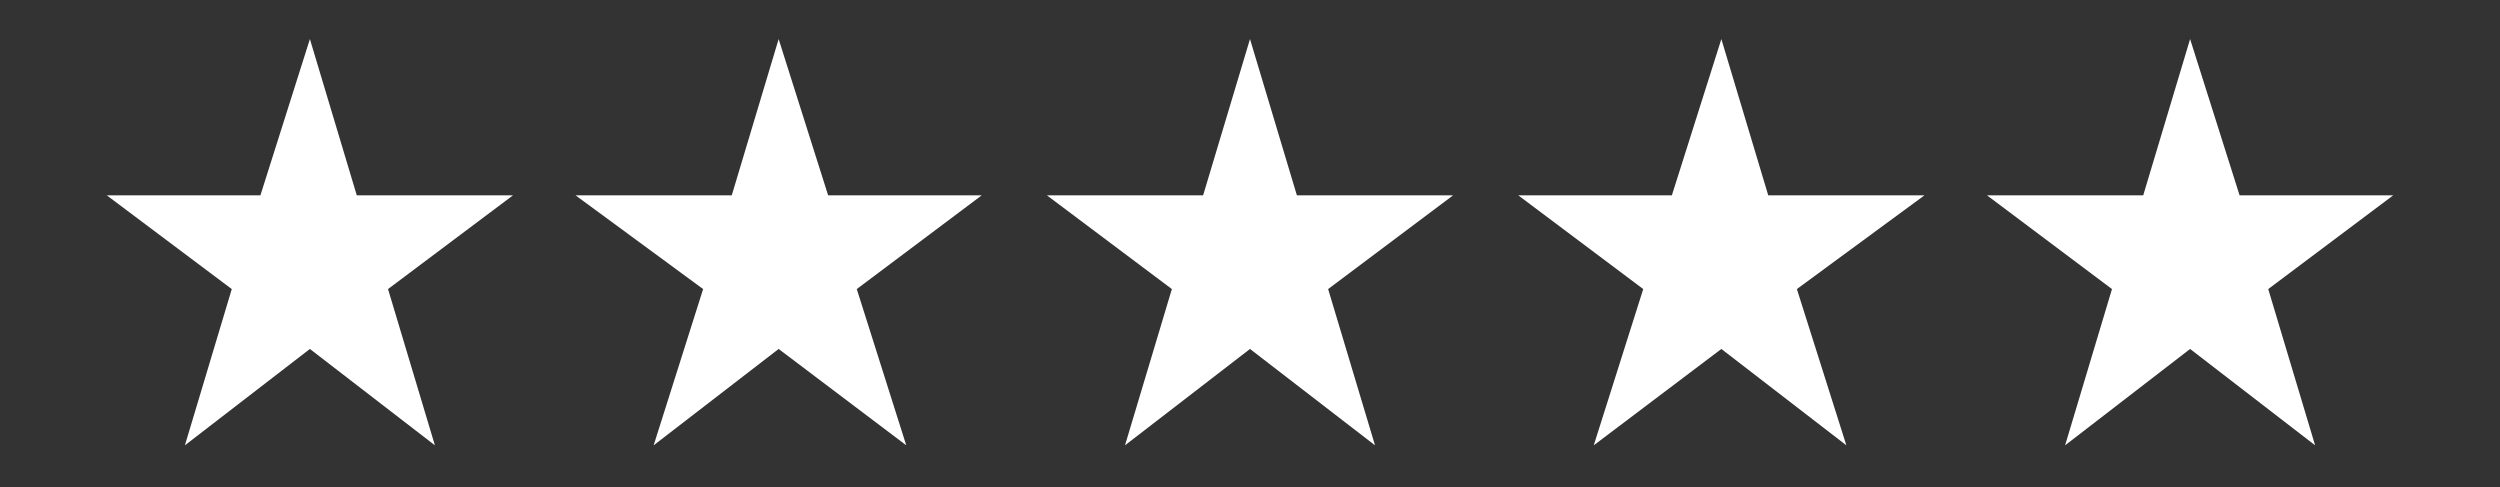 <?xml version="1.0" encoding="utf-8"?>
<!-- Generator: Adobe Illustrator 22.0.1, SVG Export Plug-In . SVG Version: 6.00 Build 0)  -->
<svg version="1.1" id="Layer_1" xmlns="http://www.w3.org/2000/svg" xmlns:xlink="http://www.w3.org/1999/xlink" x="0px" y="0px"
	 viewBox="0 0 96 18.7" style="enable-background:new 0 0 96 18.7;" xml:space="preserve">
<rect x="0" y="0" width="96" height="18.7" fill="#333333" stroke="none"/>
<style type="text/css">
	.st0{fill:#FFFFFF;}
</style>
<g>
	<polygon class="st0" points="11.9,1.5 13.7,7.5 19.7,7.5 14.9,11.1 16.7,17.1 11.9,13.4 7.1,17.1 8.9,11.1 4.1,7.5 10,7.5 	"/>
	<polygon class="st0" points="29.9,1.5 31.8,7.5 37.7,7.5 32.9,11.1 34.8,17.1 29.9,13.4 25.1,17.1 27,11.1 22.1,7.5 28.1,7.5 	"/>
	<polygon class="st0" points="48,1.5 49.8,7.5 55.8,7.5 51,11.1 52.8,17.1 48,13.4 43.2,17.1 45,11.1 40.2,7.5 46.2,7.5 	"/>
	<polygon class="st0" points="66.1,1.5 67.9,7.5 73.9,7.5 69,11.1 70.9,17.1 66.1,13.4 61.2,17.1 63.1,11.1 58.3,7.5 64.2,7.5 	"/>
	<polygon class="st0" points="84.1,1.5 86,7.5 91.9,7.5 87.1,11.1 88.9,17.1 84.1,13.4 79.3,17.1 81.1,11.1 76.3,7.5 82.3,7.5 	"/>
</g>
</svg>
